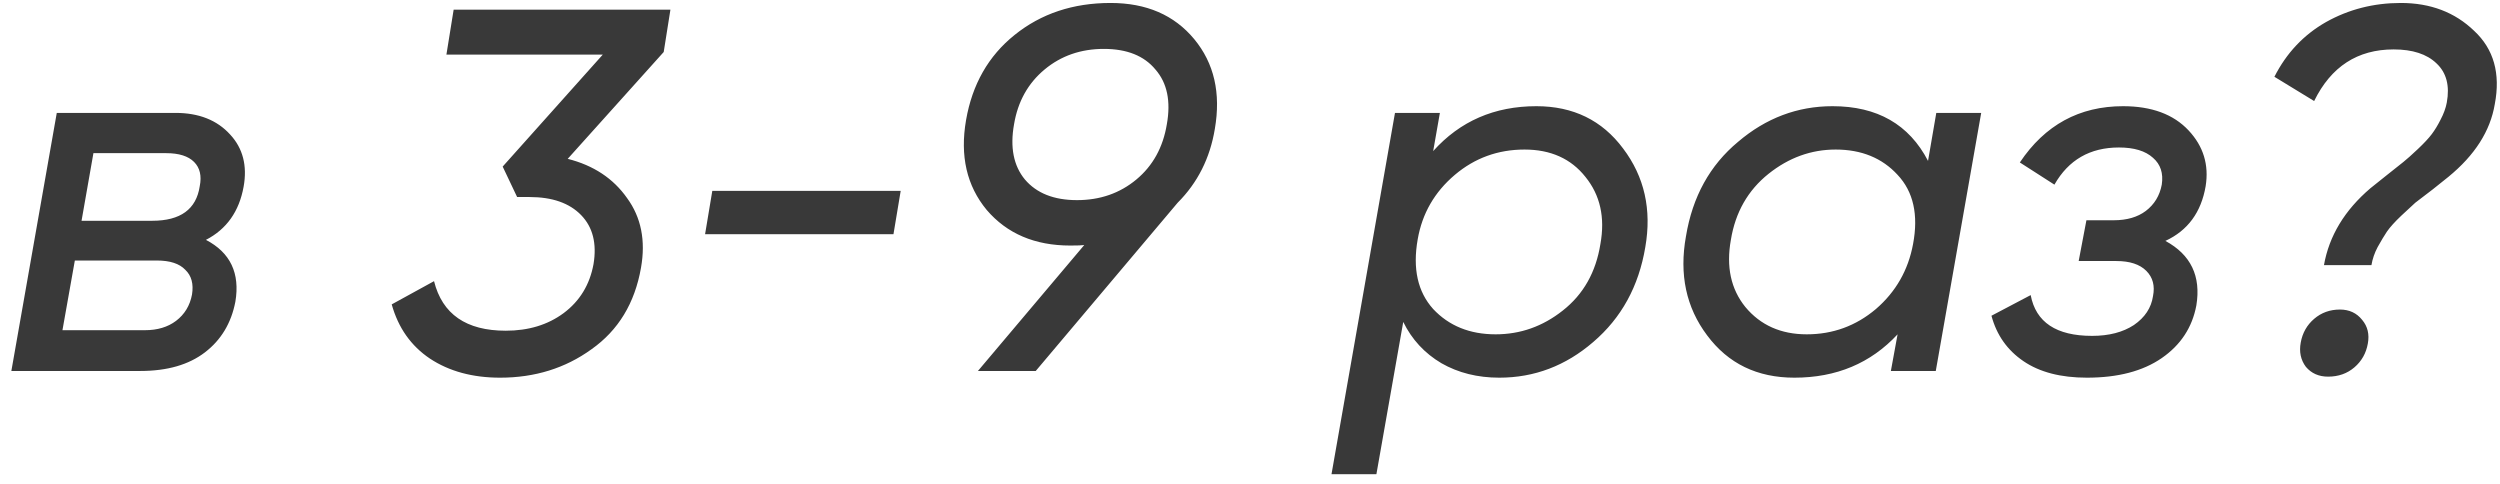 <?xml version="1.0" encoding="UTF-8"?> <svg xmlns="http://www.w3.org/2000/svg" width="155" height="30" viewBox="0 0 155 30" fill="none"> <path d="M15.104 11.576C14.827 13.112 14.048 14.211 12.768 14.872C14.283 15.661 14.891 16.941 14.592 18.712C14.336 20.035 13.707 21.08 12.704 21.848C11.701 22.616 10.368 23 8.704 23H0.704L3.52 7H10.88C12.331 7 13.461 7.448 14.272 8.344C15.061 9.197 15.339 10.275 15.104 11.576ZM10.304 9.496H5.792L5.056 13.688H9.44C11.189 13.688 12.171 12.973 12.384 11.544C12.512 10.904 12.395 10.403 12.032 10.04C11.669 9.677 11.093 9.496 10.304 9.496ZM11.904 18.264C12.011 17.603 11.872 17.091 11.488 16.728C11.125 16.344 10.539 16.152 9.728 16.152H4.64L3.872 20.472H8.992C9.76 20.472 10.4 20.28 10.912 19.896C11.445 19.491 11.776 18.947 11.904 18.264ZM28.126 0.6H41.566L41.15 3.224L35.198 9.848C36.798 10.253 38.024 11.064 38.878 12.28C39.752 13.475 40.04 14.915 39.742 16.6C39.358 18.797 38.334 20.483 36.67 21.656C35.048 22.829 33.16 23.416 31.006 23.416C29.299 23.416 27.848 23.021 26.654 22.232C25.48 21.443 24.691 20.323 24.286 18.872L26.91 17.432C27.422 19.48 28.904 20.504 31.358 20.504C32.766 20.504 33.96 20.141 34.942 19.416C35.944 18.669 36.563 17.656 36.798 16.376C37.011 15.096 36.755 14.083 36.03 13.336C35.304 12.589 34.238 12.216 32.83 12.216H32.062L31.166 10.328L37.374 3.384H27.678L28.126 0.6ZM55.395 14.52H43.715L44.163 11.832H55.843L55.395 14.52ZM68.856 0.184C71.074 0.184 72.802 0.931 74.04 2.424C75.277 3.917 75.704 5.773 75.32 7.992C75.021 9.805 74.253 11.331 73.016 12.568L64.216 23H60.632L67.224 15.192C67.096 15.213 66.808 15.224 66.359 15.224C64.162 15.224 62.434 14.488 61.175 13.016C59.938 11.523 59.511 9.667 59.895 7.448C60.279 5.229 61.282 3.469 62.904 2.168C64.546 0.845 66.53 0.184 68.856 0.184ZM62.871 7.704C62.615 9.133 62.84 10.275 63.544 11.128C64.269 11.981 65.346 12.408 66.775 12.408C68.205 12.408 69.431 11.981 70.456 11.128C71.48 10.275 72.109 9.133 72.344 7.704C72.6 6.275 72.365 5.144 71.639 4.312C70.936 3.459 69.869 3.032 68.439 3.032C67.01 3.032 65.784 3.459 64.76 4.312C63.736 5.165 63.106 6.296 62.871 7.704ZM95.257 6.584C97.539 6.584 99.331 7.459 100.633 9.208C101.955 10.957 102.414 12.995 102.009 15.32C101.603 17.752 100.526 19.715 98.777 21.208C97.07 22.68 95.129 23.416 92.953 23.416C91.609 23.416 90.414 23.117 89.369 22.52C88.323 21.901 87.534 21.048 87.001 19.96L85.337 29.4H82.553L86.489 7H89.273L88.857 9.368C90.521 7.512 92.654 6.584 95.257 6.584ZM99.225 15.128C99.523 13.485 99.214 12.099 98.297 10.968C97.401 9.837 96.142 9.272 94.521 9.272C92.878 9.272 91.438 9.795 90.201 10.84C88.942 11.907 88.174 13.24 87.897 14.84C87.577 16.653 87.897 18.093 88.857 19.16C89.838 20.205 91.129 20.728 92.729 20.728C94.265 20.728 95.651 20.237 96.889 19.256C98.169 18.253 98.947 16.877 99.225 15.128ZM119.538 9.976L120.05 7H122.834L120.018 23H117.234L117.65 20.728C115.986 22.52 113.853 23.416 111.25 23.416C108.946 23.416 107.143 22.541 105.842 20.792C104.541 19.064 104.103 17.016 104.53 14.648C104.935 12.195 106.013 10.243 107.762 8.792C109.49 7.32 111.442 6.584 113.618 6.584C116.391 6.584 118.365 7.715 119.538 9.976ZM118.61 15.128C118.951 13.315 118.631 11.885 117.65 10.84C116.69 9.795 115.41 9.272 113.81 9.272C112.295 9.272 110.909 9.773 109.65 10.776C108.37 11.8 107.591 13.165 107.314 14.872C107.015 16.536 107.314 17.923 108.21 19.032C109.149 20.163 110.418 20.728 112.018 20.728C113.639 20.728 115.069 20.205 116.306 19.16C117.543 18.093 118.311 16.749 118.61 15.128ZM136.75 11.544C136.472 13.165 135.64 14.296 134.254 14.936C135.832 15.789 136.472 17.123 136.174 18.936C135.918 20.301 135.203 21.389 134.03 22.2C132.856 23.011 131.31 23.416 129.39 23.416C127.768 23.416 126.456 23.075 125.454 22.392C124.451 21.709 123.79 20.771 123.47 19.576L125.902 18.296C126.222 19.981 127.491 20.824 129.71 20.824C130.755 20.824 131.619 20.6 132.302 20.152C132.984 19.683 133.379 19.085 133.486 18.36C133.614 17.72 133.475 17.197 133.07 16.792C132.664 16.387 132.046 16.184 131.214 16.184H128.878L129.358 13.656H131.054C131.864 13.656 132.526 13.464 133.038 13.08C133.571 12.675 133.902 12.131 134.03 11.448C134.136 10.744 133.955 10.189 133.486 9.784C133.016 9.357 132.312 9.144 131.374 9.144C129.582 9.144 128.248 9.912 127.374 11.448L125.23 10.072C126.787 7.747 128.92 6.584 131.63 6.584C133.4 6.584 134.755 7.085 135.694 8.088C136.611 9.069 136.963 10.221 136.75 11.544ZM147.029 16.44H144.085C144.405 14.627 145.365 13.037 146.965 11.672C147.115 11.544 147.435 11.288 147.925 10.904C148.437 10.499 148.8 10.211 149.013 10.04C149.227 9.869 149.525 9.603 149.909 9.24C150.293 8.877 150.581 8.568 150.773 8.312C150.965 8.056 151.147 7.757 151.317 7.416C151.509 7.053 151.637 6.701 151.701 6.36C151.893 5.315 151.68 4.504 151.061 3.928C150.464 3.352 149.579 3.064 148.405 3.064C146.165 3.064 144.523 4.131 143.477 6.264L141.013 4.76C141.76 3.288 142.827 2.157 144.213 1.368C145.621 0.579 147.168 0.184 148.853 0.184C150.688 0.184 152.203 0.76 153.397 1.912C154.613 3.043 155.04 4.557 154.677 6.456C154.4 8.12 153.44 9.624 151.797 10.968C151.691 11.053 151.371 11.309 150.837 11.736C150.304 12.141 149.941 12.419 149.749 12.568C149.579 12.717 149.291 12.984 148.885 13.368C148.48 13.752 148.181 14.083 147.989 14.36C147.819 14.616 147.627 14.936 147.413 15.32C147.221 15.683 147.093 16.056 147.029 16.44ZM144.341 23.352C143.765 23.352 143.307 23.149 142.965 22.744C142.645 22.317 142.539 21.816 142.645 21.24C142.752 20.643 143.029 20.152 143.477 19.768C143.925 19.384 144.459 19.192 145.077 19.192C145.653 19.192 146.112 19.405 146.453 19.832C146.795 20.237 146.912 20.728 146.805 21.304C146.699 21.901 146.421 22.392 145.973 22.776C145.525 23.16 144.981 23.352 144.341 23.352Z" fill="#393939"></path> </svg> 